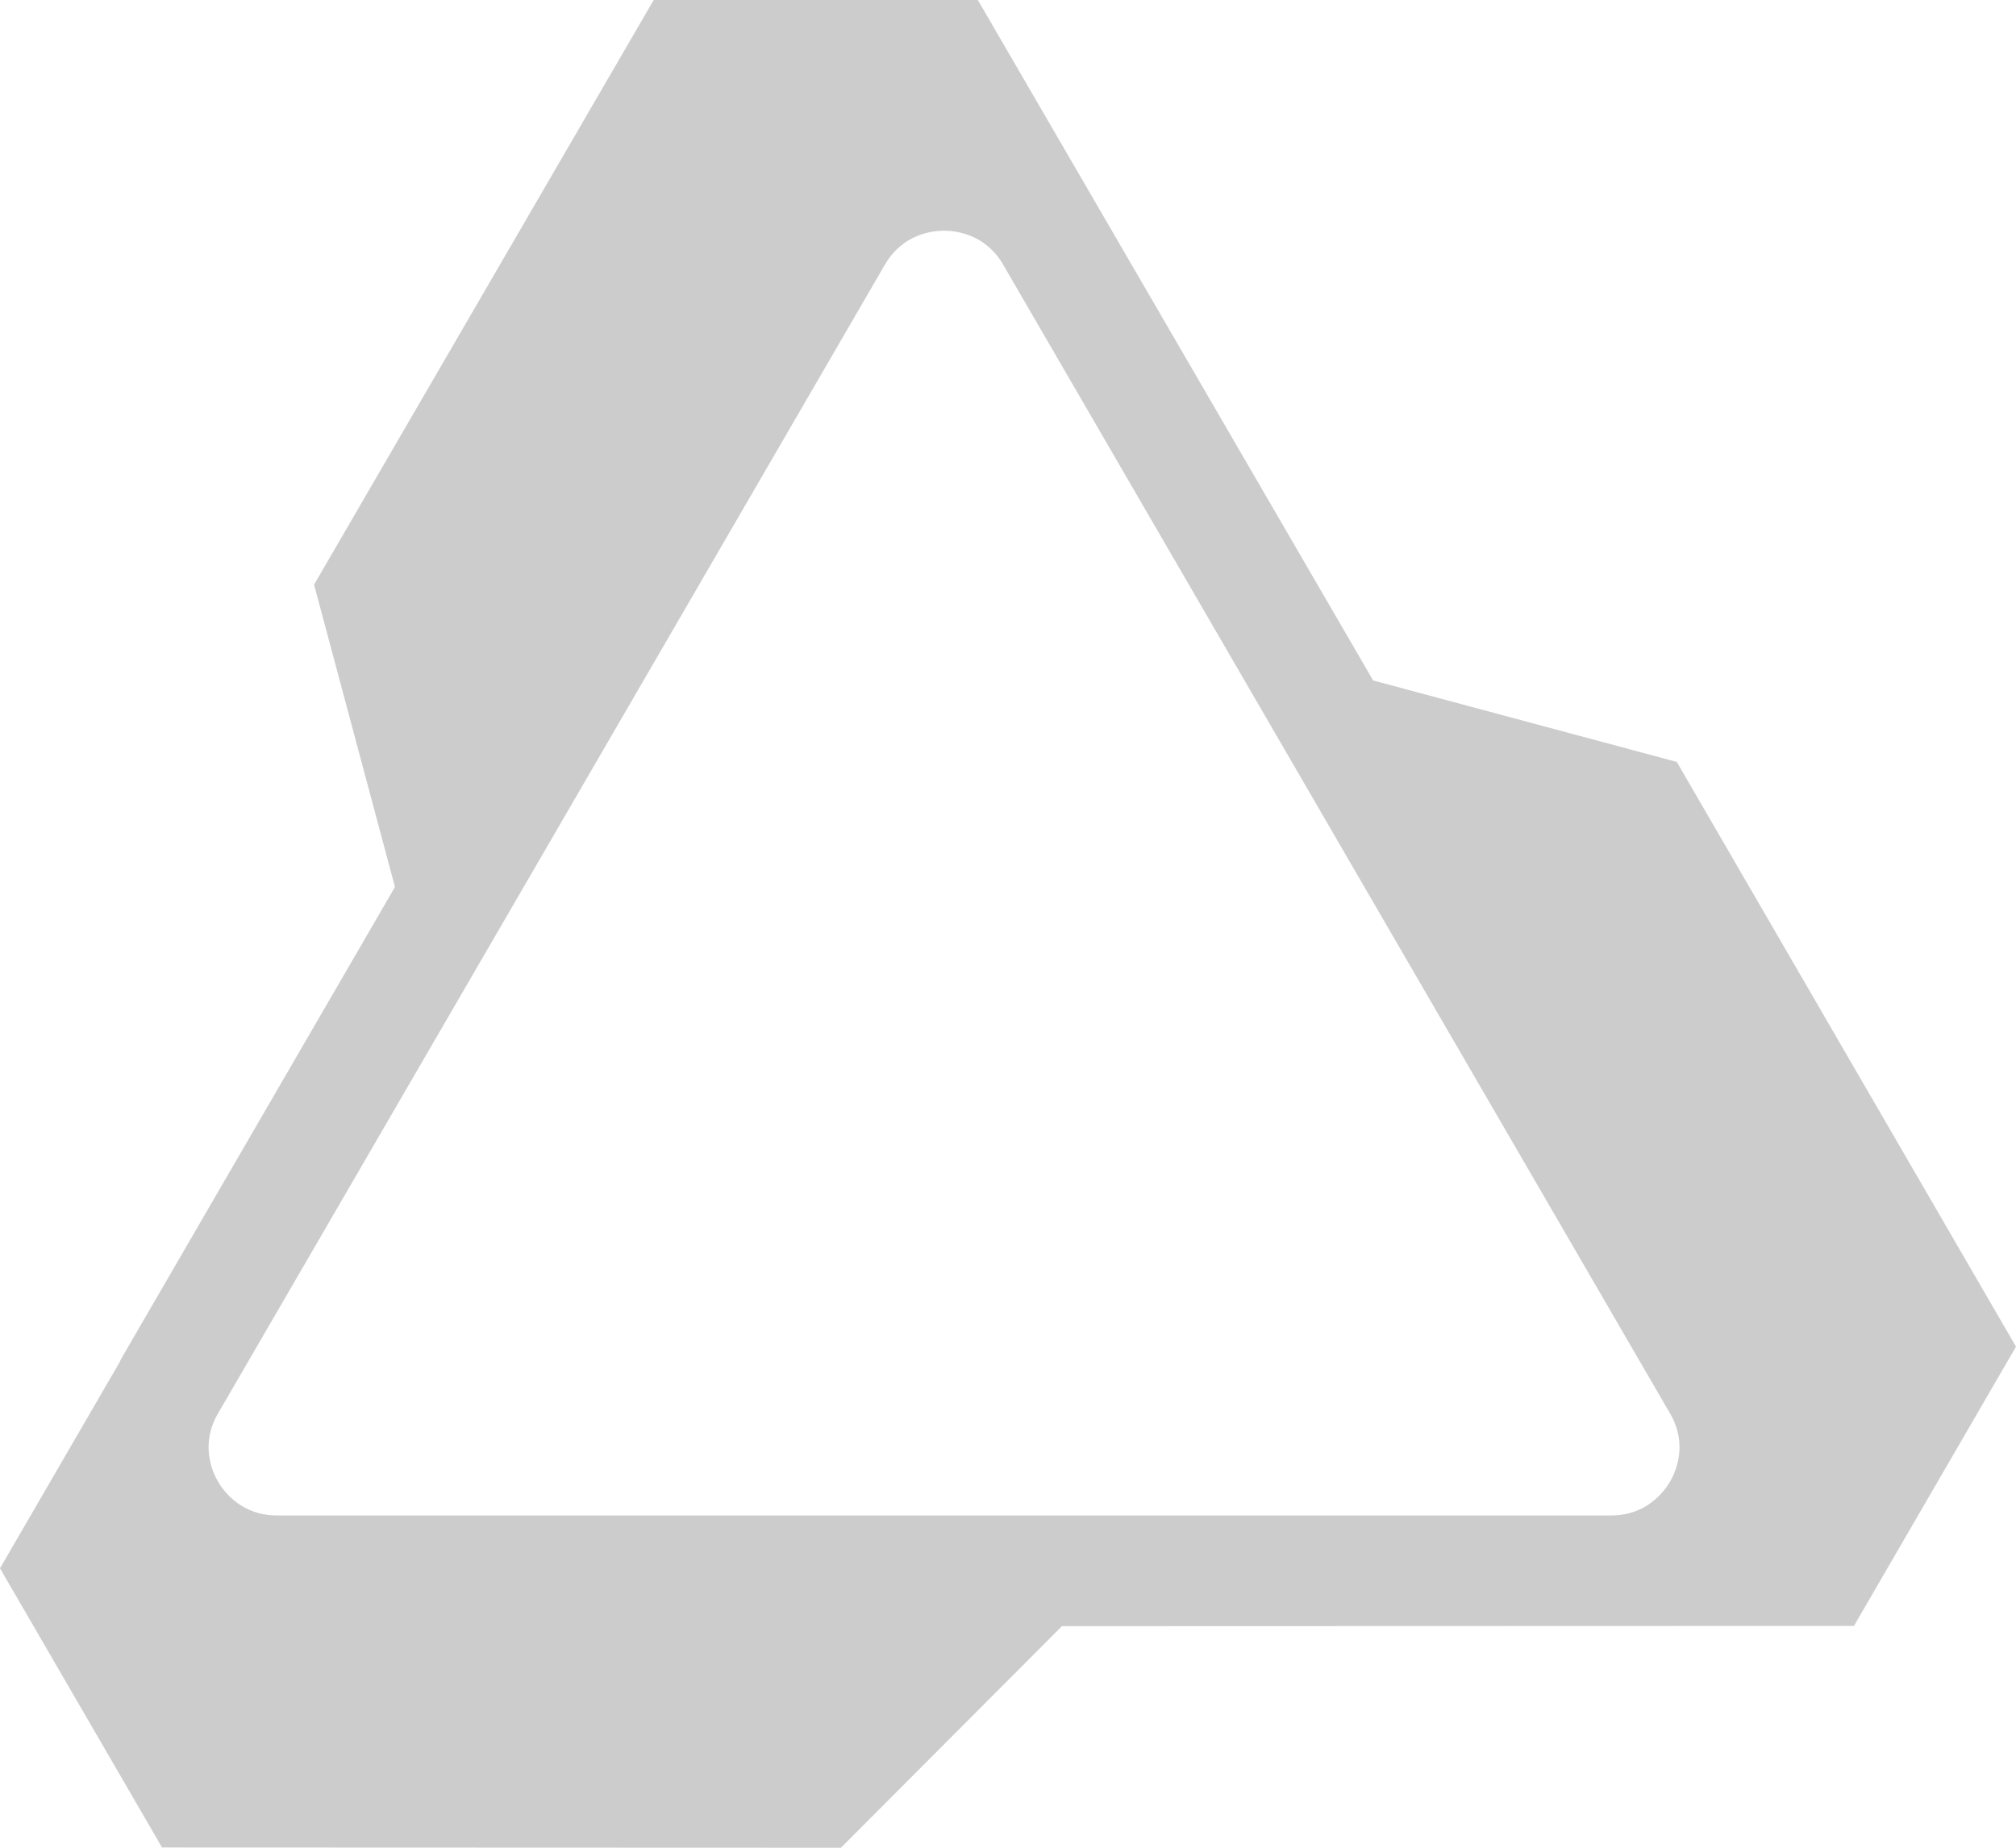 <svg width="24" height="22" viewBox="0 0 24 22" fill="none" xmlns="http://www.w3.org/2000/svg">
<path d="M16.347 8.102L11.641 0H7.782L3.739 6.961L4.702 10.561L1.447 16.171C1.437 16.189 1.43 16.207 1.42 16.226L0 18.673L1.929 21.997L10.011 22L12.642 19.362L22.071 19.359L24 16.034L19.962 9.072L16.347 8.102ZM11.237 18.044H3.299C2.876 18.044 2.665 17.761 2.595 17.64C2.524 17.518 2.383 17.196 2.595 16.83L6.565 9.991L10.534 3.152C10.747 2.786 11.097 2.747 11.239 2.747C11.38 2.747 11.732 2.787 11.943 3.152L15.912 9.991L19.882 16.83C20.095 17.196 19.952 17.518 19.882 17.64C19.811 17.762 19.601 18.044 19.178 18.044H11.237Z" fill="#CCCCCC"/>
</svg>
